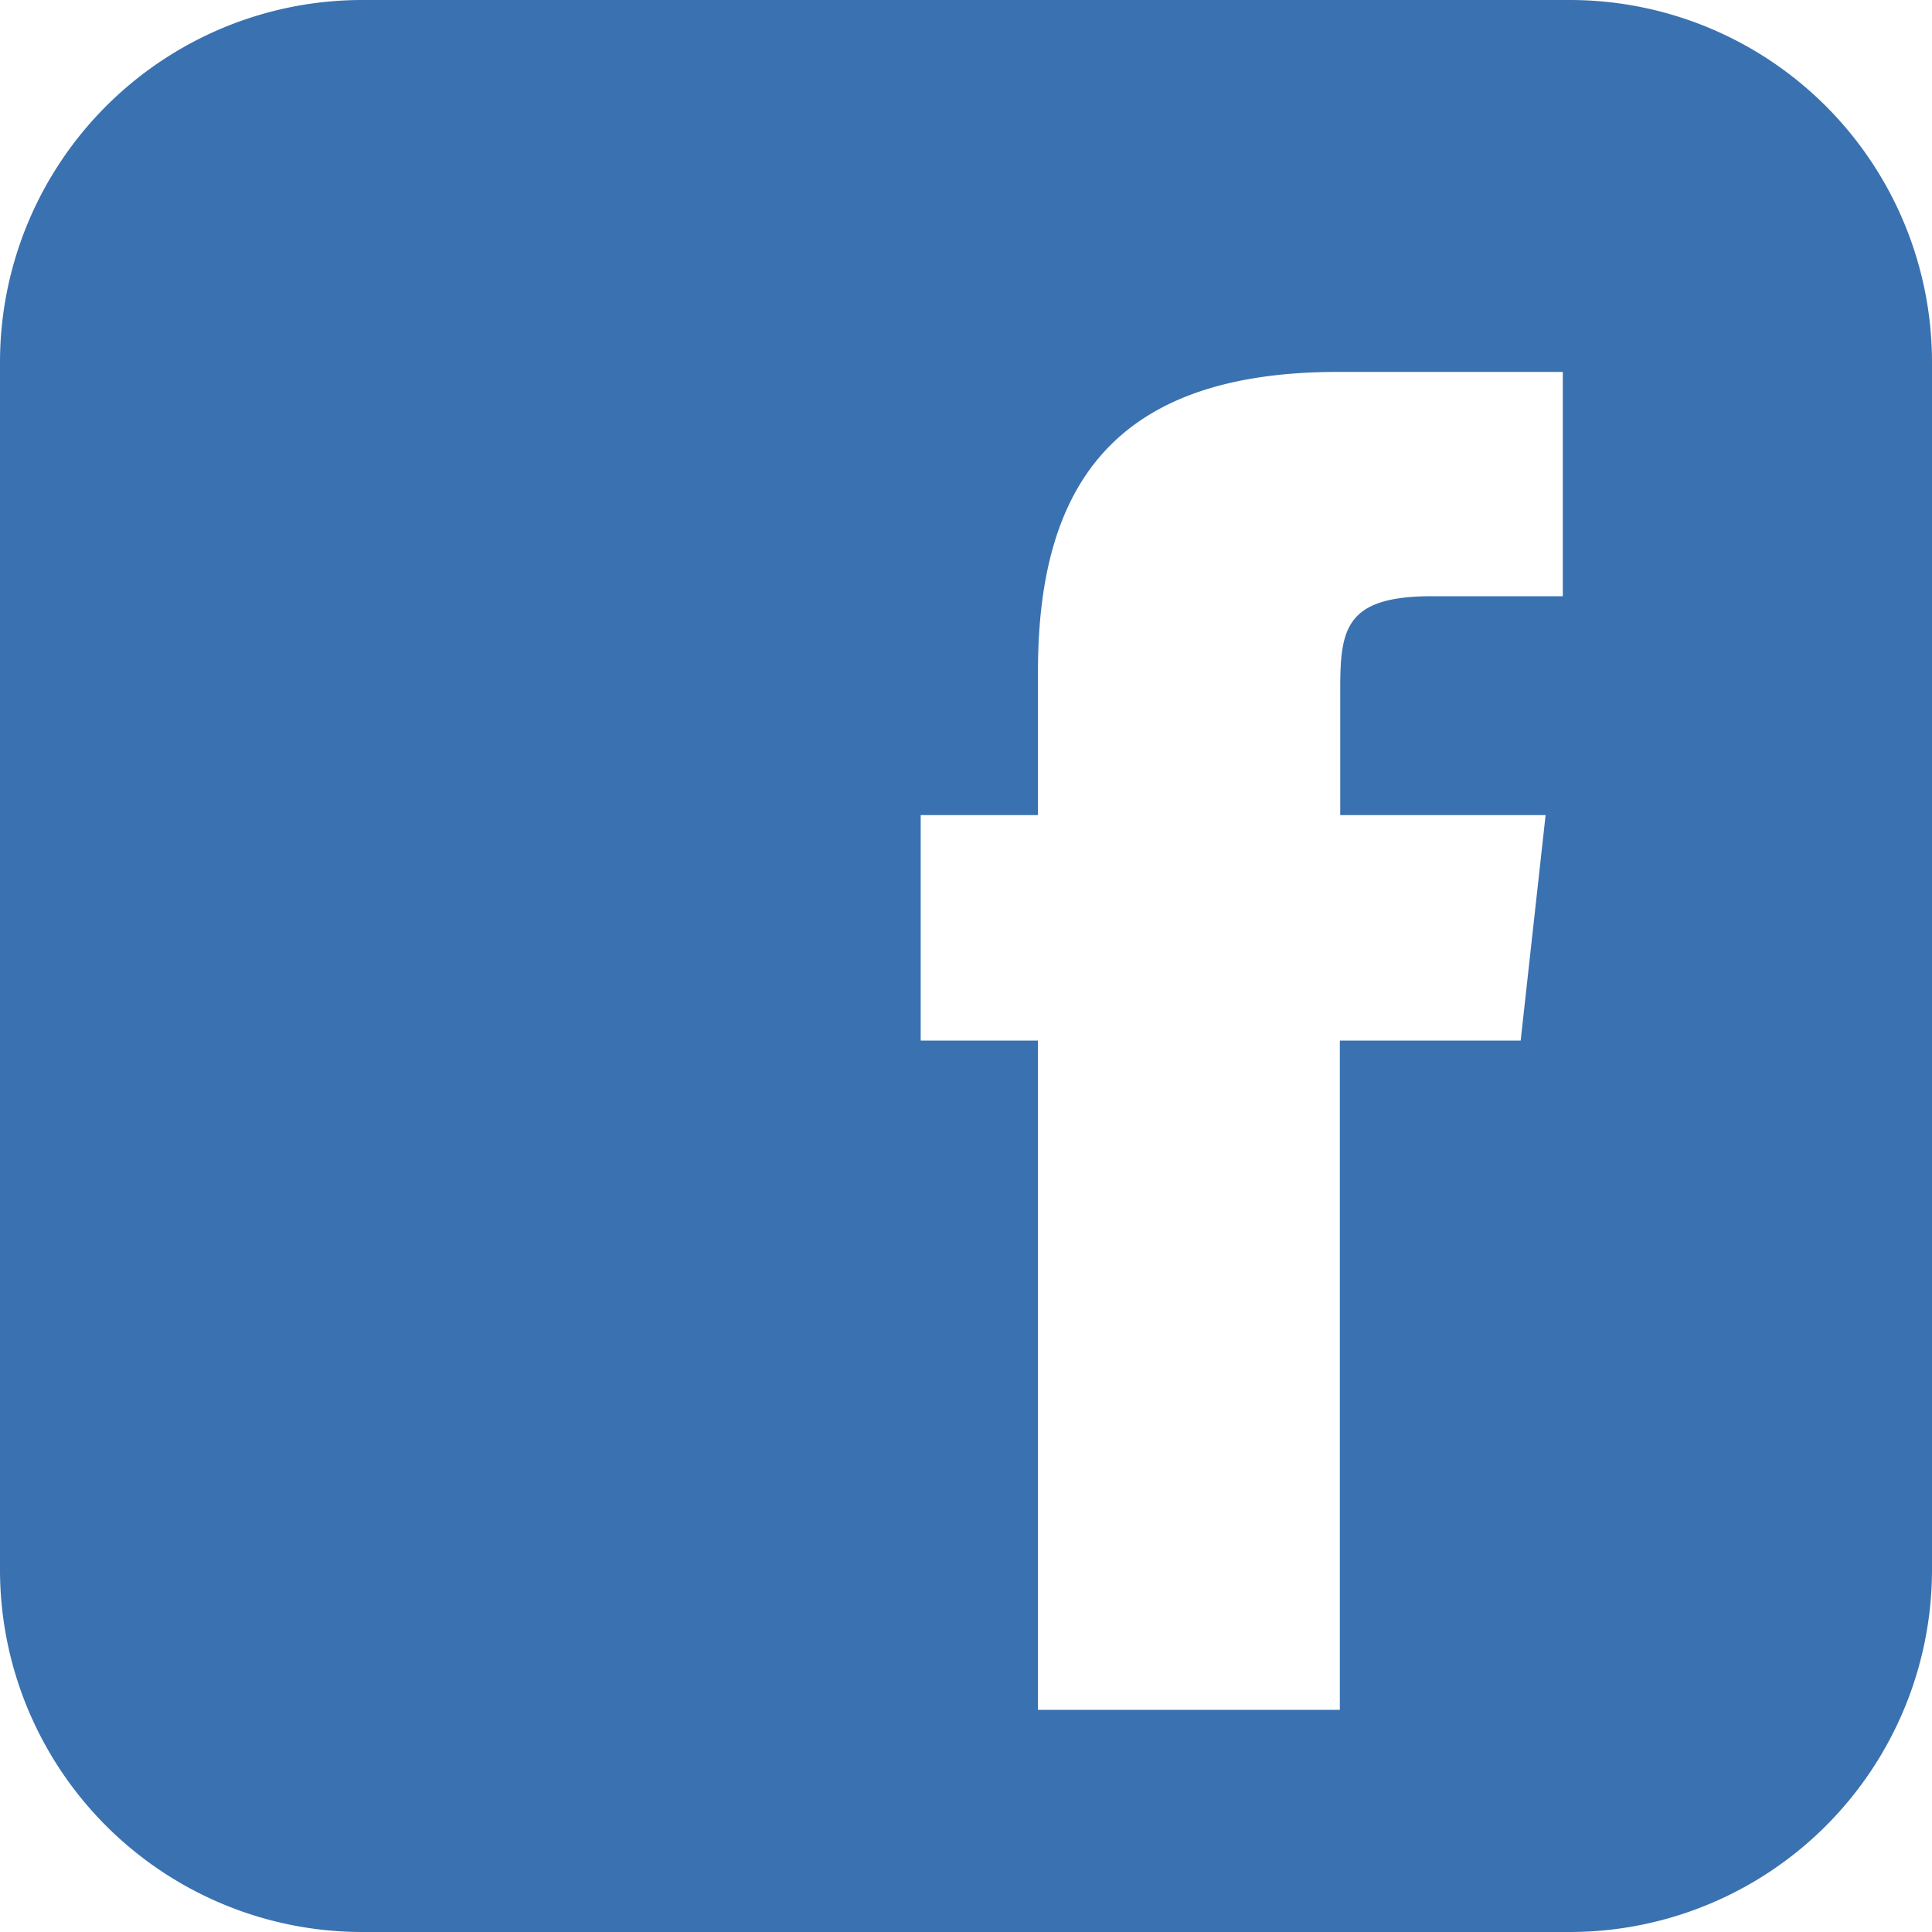 <svg xmlns="http://www.w3.org/2000/svg" width="20" height="20" viewBox="0 0 20 20">
  <path id="icons8-facebook_1_" data-name="icons8-facebook (1)" d="M16.25,0H3.75A3.751,3.751,0,0,0,0,3.75v12.5A3.751,3.751,0,0,0,3.75,20h12.5A3.751,3.751,0,0,0,20,16.25V3.75A3.751,3.751,0,0,0,16.25,0Zm-.508,10.772H13.87V17.7H10.745V10.772H9.531V8.438h1.214V6.95c0-1.947.808-3.1,3.107-3.1h2.326V6.172H14.826c-.892,0-.952.331-.952.956l0,1.31H16Z" fill="#3a71b0"/>
</svg>
